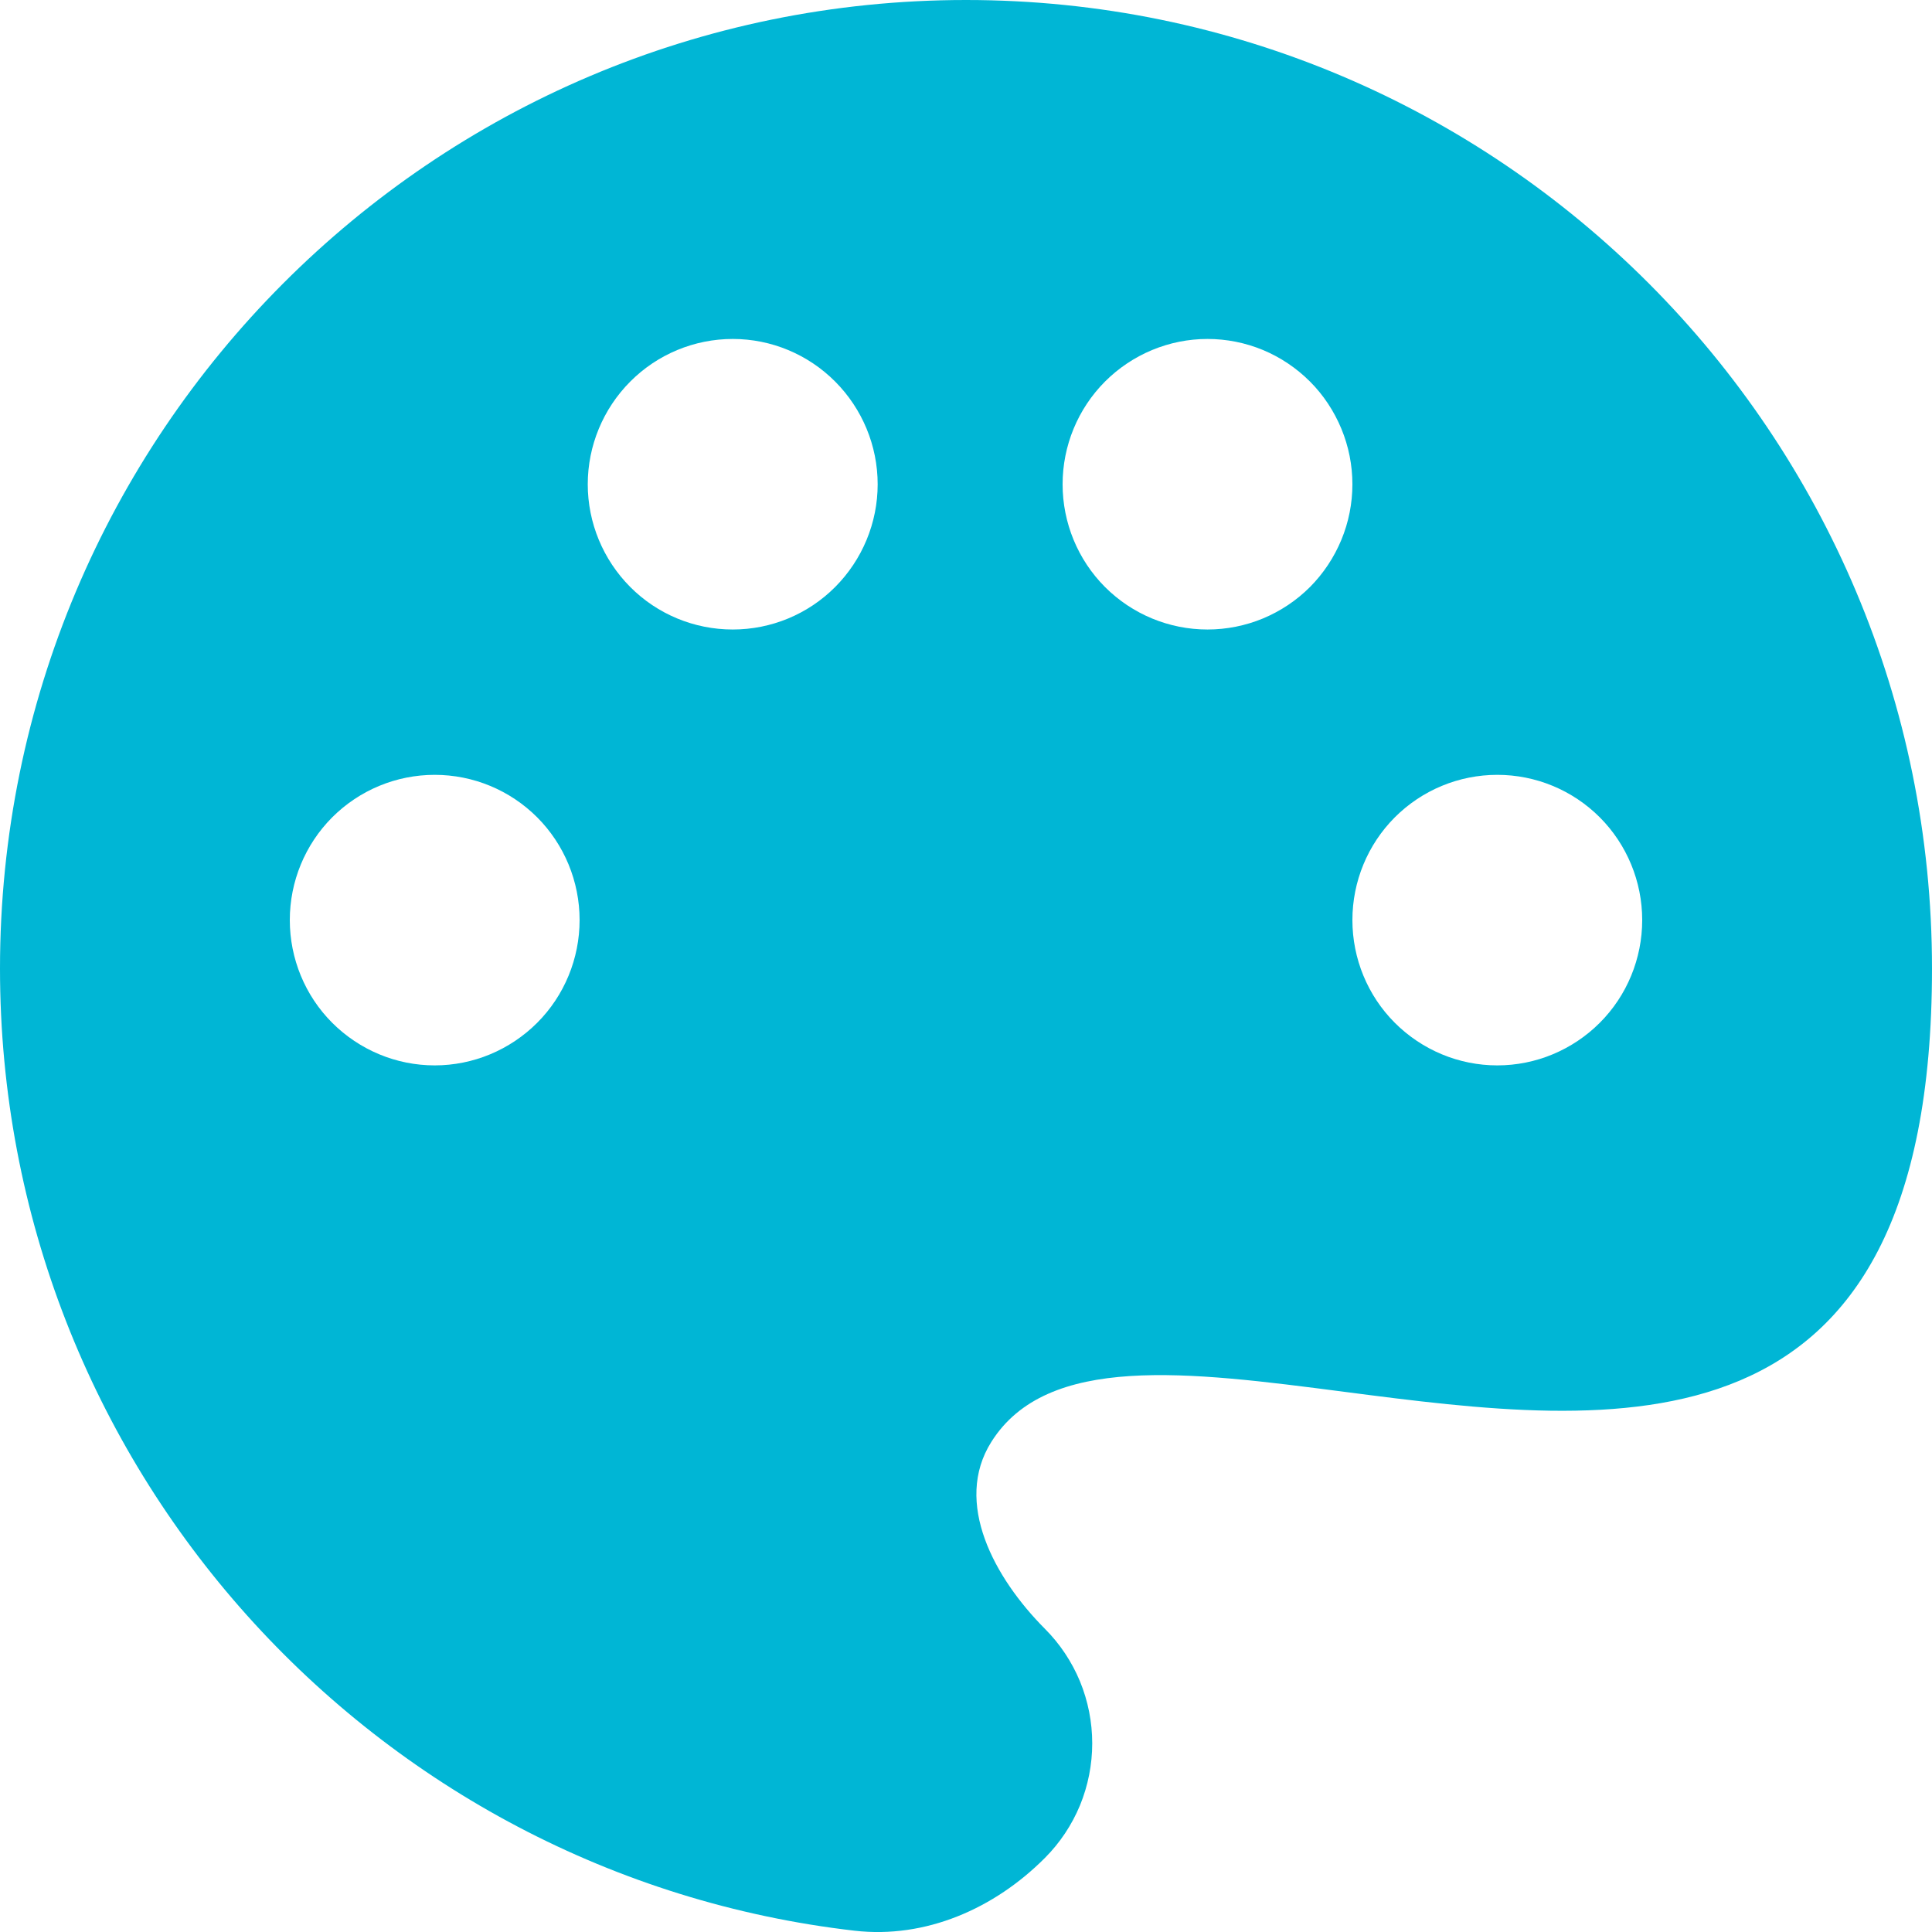 <svg width="18" height="18" viewBox="0 0 18 18" fill="none" xmlns="http://www.w3.org/2000/svg">
<path fill-rule="evenodd" clip-rule="evenodd" d="M7.962 17.988C3.48 17.471 0 13.655 0 9.024C0 4.04 4.029 0 9 0C13.971 0 18 4.04 18 9.024C18 13.677 15.045 13.294 12.523 12.967C11.066 12.778 9.755 12.609 9.236 13.434C8.88 13.999 9.265 14.703 9.735 15.175C9.875 15.315 9.986 15.482 10.062 15.665C10.137 15.848 10.176 16.044 10.176 16.242C10.176 16.441 10.137 16.637 10.062 16.82C9.986 17.003 9.875 17.17 9.735 17.31C9.265 17.782 8.624 18.064 7.962 17.988ZM8.177 4.512C8.177 4.871 8.034 5.215 7.781 5.469C7.528 5.723 7.185 5.865 6.827 5.865C6.468 5.865 6.125 5.723 5.872 5.469C5.619 5.215 5.476 4.871 5.476 4.512C5.476 4.153 5.619 3.809 5.872 3.555C6.125 3.301 6.468 3.158 6.827 3.158C7.185 3.158 7.528 3.301 7.781 3.555C8.034 3.809 8.177 4.153 8.177 4.512ZM4.05 9.926C4.408 9.926 4.751 9.783 5.005 9.529C5.258 9.276 5.4 8.931 5.4 8.572C5.4 8.213 5.258 7.869 5.005 7.615C4.751 7.361 4.408 7.219 4.05 7.219C3.692 7.219 3.349 7.361 3.095 7.615C2.842 7.869 2.7 8.213 2.7 8.572C2.7 8.931 2.842 9.276 3.095 9.529C3.349 9.783 3.692 9.926 4.05 9.926ZM13.95 9.926C14.308 9.926 14.651 9.783 14.905 9.529C15.158 9.276 15.3 8.931 15.3 8.572C15.3 8.213 15.158 7.869 14.905 7.615C14.651 7.361 14.308 7.219 13.95 7.219C13.592 7.219 13.249 7.361 12.995 7.615C12.742 7.869 12.6 8.213 12.6 8.572C12.6 8.931 12.742 9.276 12.995 9.529C13.249 9.783 13.592 9.926 13.95 9.926ZM11.25 5.865C11.427 5.865 11.603 5.83 11.767 5.762C11.93 5.694 12.079 5.595 12.205 5.469C12.33 5.343 12.429 5.194 12.497 5.03C12.565 4.866 12.6 4.69 12.6 4.512C12.6 4.334 12.565 4.158 12.497 3.994C12.429 3.83 12.33 3.68 12.205 3.555C12.079 3.429 11.93 3.329 11.767 3.261C11.603 3.193 11.427 3.158 11.25 3.158C10.892 3.158 10.549 3.301 10.295 3.555C10.042 3.809 9.9 4.153 9.9 4.512C9.9 4.871 10.042 5.215 10.295 5.469C10.549 5.723 10.892 5.865 11.25 5.865Z" fill="#00B6D5"/>
</svg>
